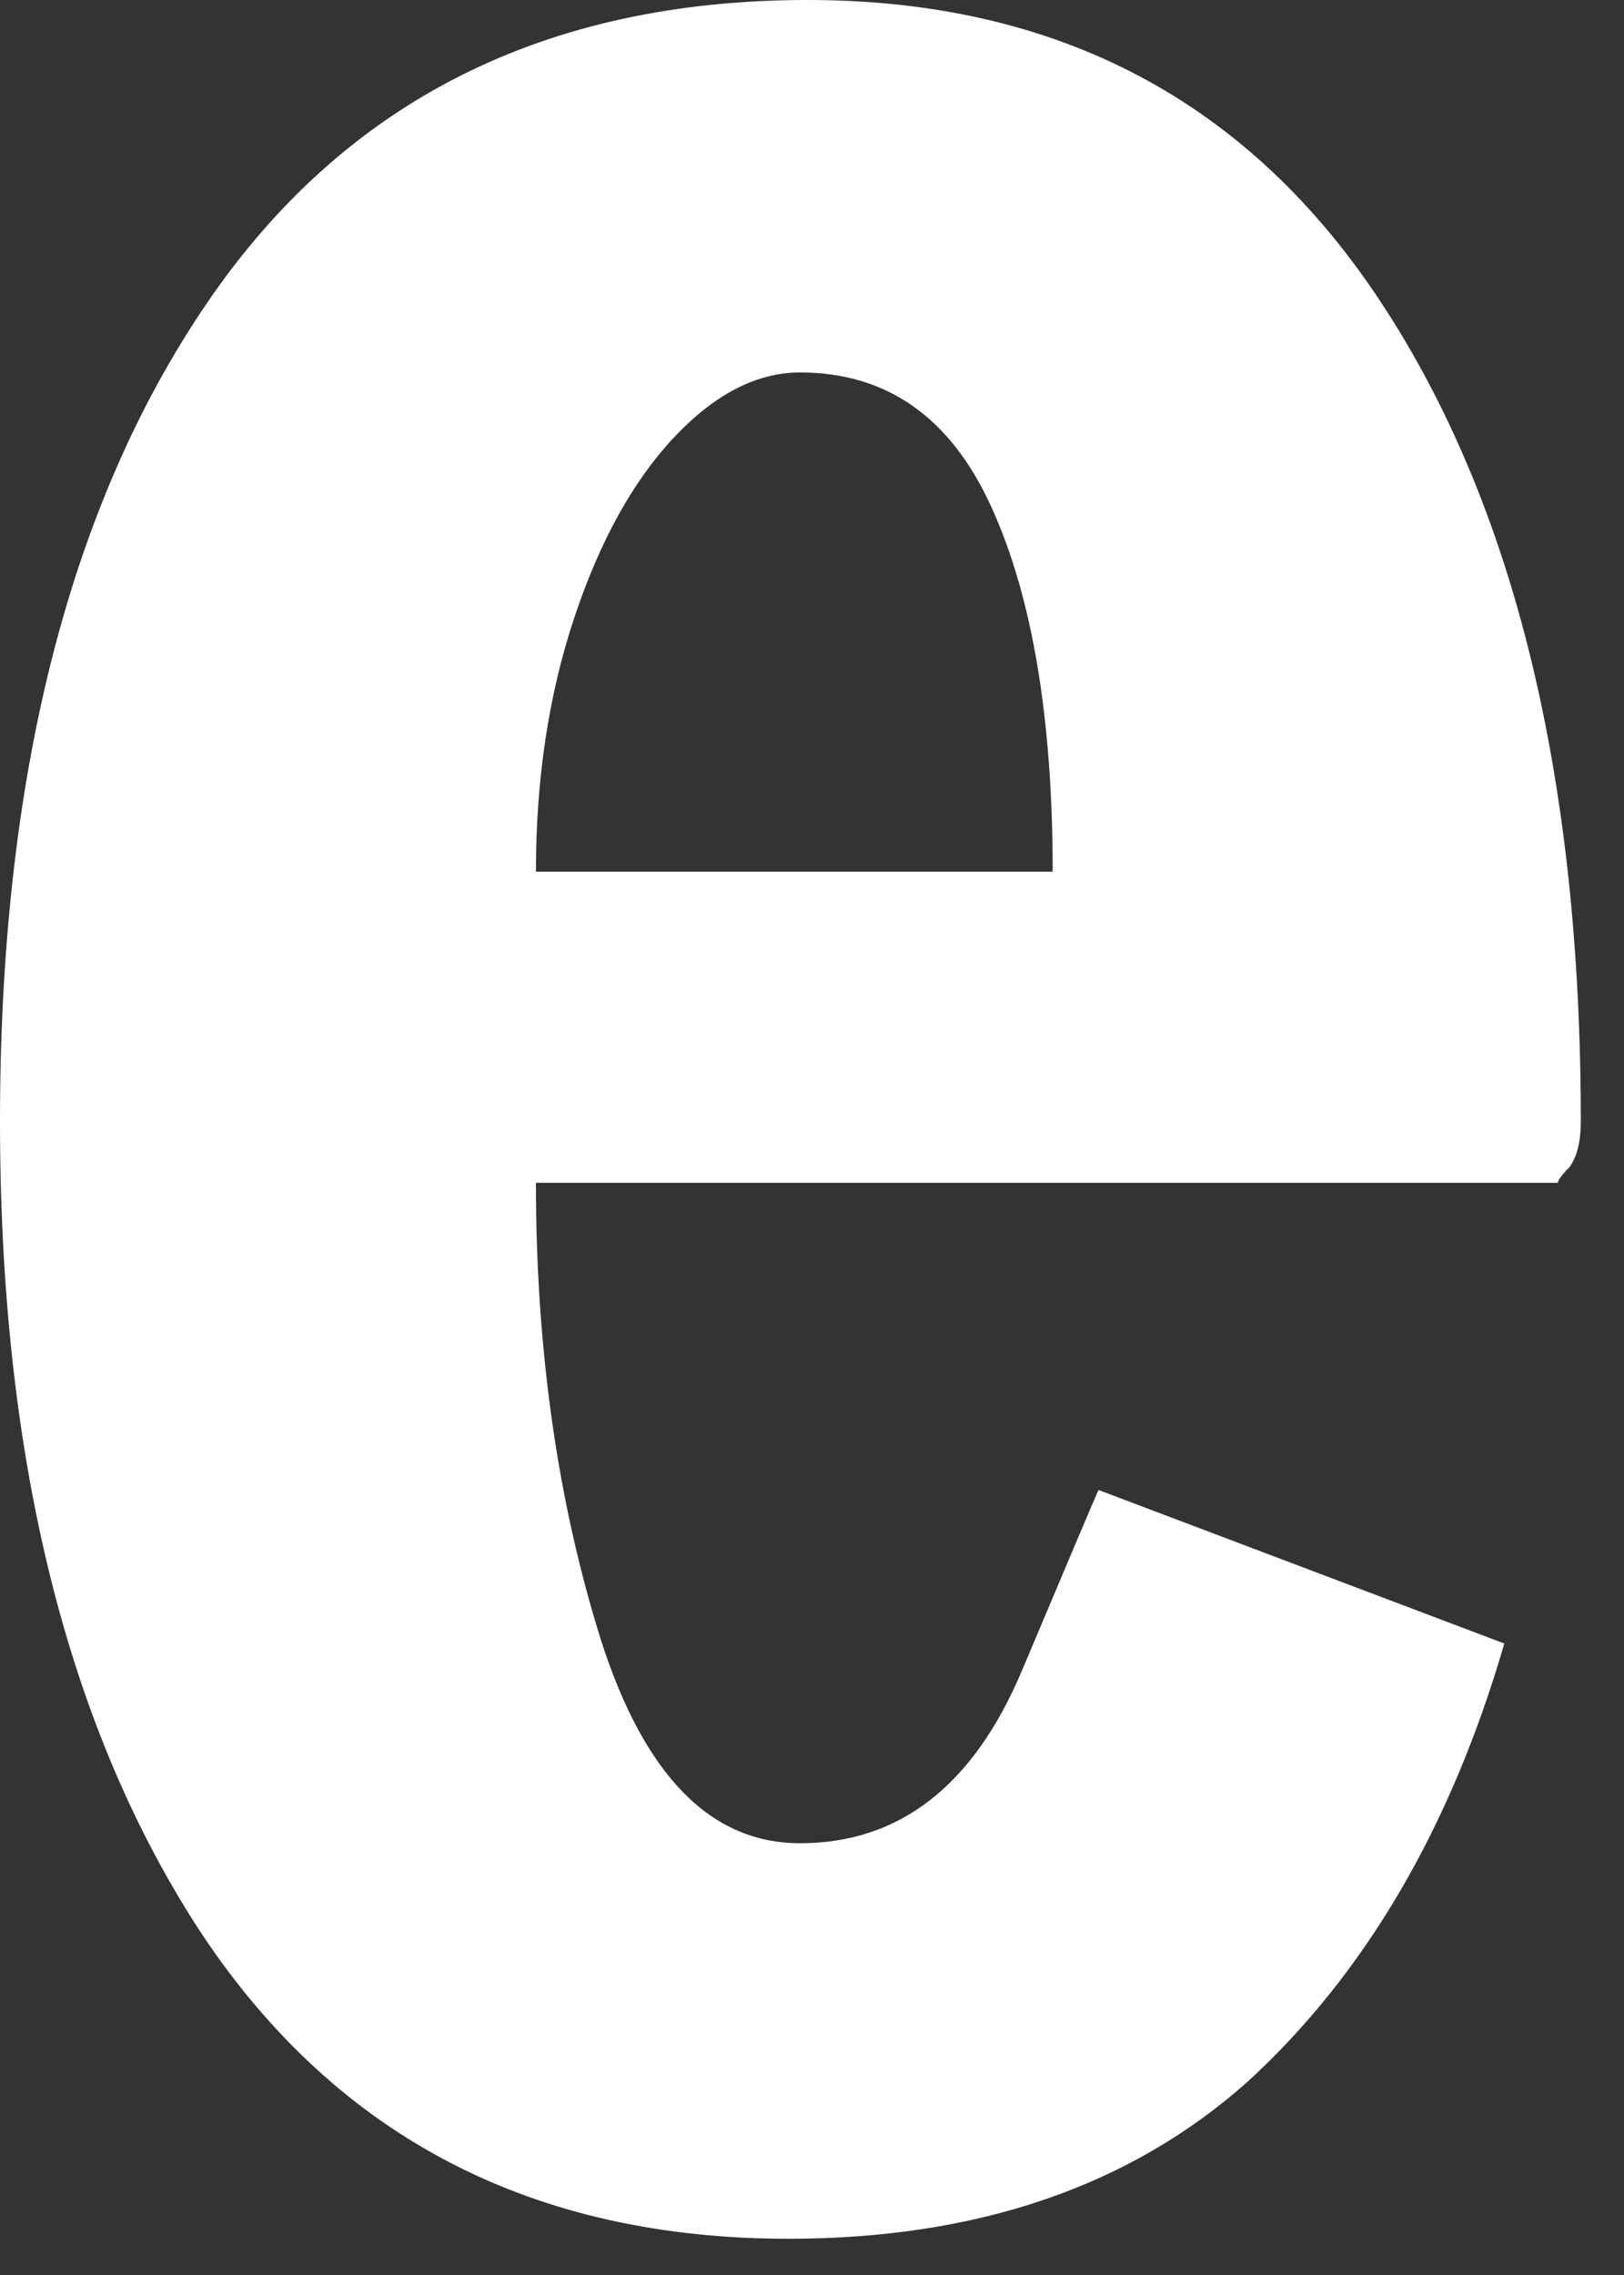 <?xml version="1.0" encoding="utf-8"?>
<svg xmlns="http://www.w3.org/2000/svg" fill="none" height="100%" overflow="visible" preserveAspectRatio="none" style="display: block;" viewBox="0 0 10 14" width="100%">
<rect x="0" y="0" width="10" height="14" fill="#333333" stroke="none"/>
<path d="M4.855 13.777C3.284 13.777 2.082 13.155 1.249 11.911C0.416 10.65 0 8.98 0 6.901C0 4.789 0.424 3.112 1.273 1.867C2.121 0.622 3.355 0 4.973 0C6.513 0 7.691 0.622 8.508 1.867C9.326 3.112 9.734 4.789 9.734 6.901C9.734 7.027 9.71 7.121 9.663 7.184C9.616 7.231 9.593 7.263 9.593 7.279H3.3C3.3 8.303 3.433 9.24 3.7 10.091C3.967 10.926 4.376 11.343 4.926 11.343C5.539 11.343 5.994 10.989 6.293 10.28C6.592 9.571 6.749 9.201 6.764 9.169L9.263 10.114C8.933 11.249 8.406 12.147 7.684 12.809C6.961 13.454 6.018 13.777 4.855 13.777ZM6.482 5.364C6.482 4.419 6.356 3.671 6.104 3.119C5.853 2.568 5.46 2.292 4.926 2.292C4.659 2.292 4.4 2.426 4.148 2.694C3.897 2.962 3.692 3.332 3.535 3.805C3.378 4.277 3.3 4.797 3.3 5.364H6.482Z" fill="white" id="Vector"/>
</svg>